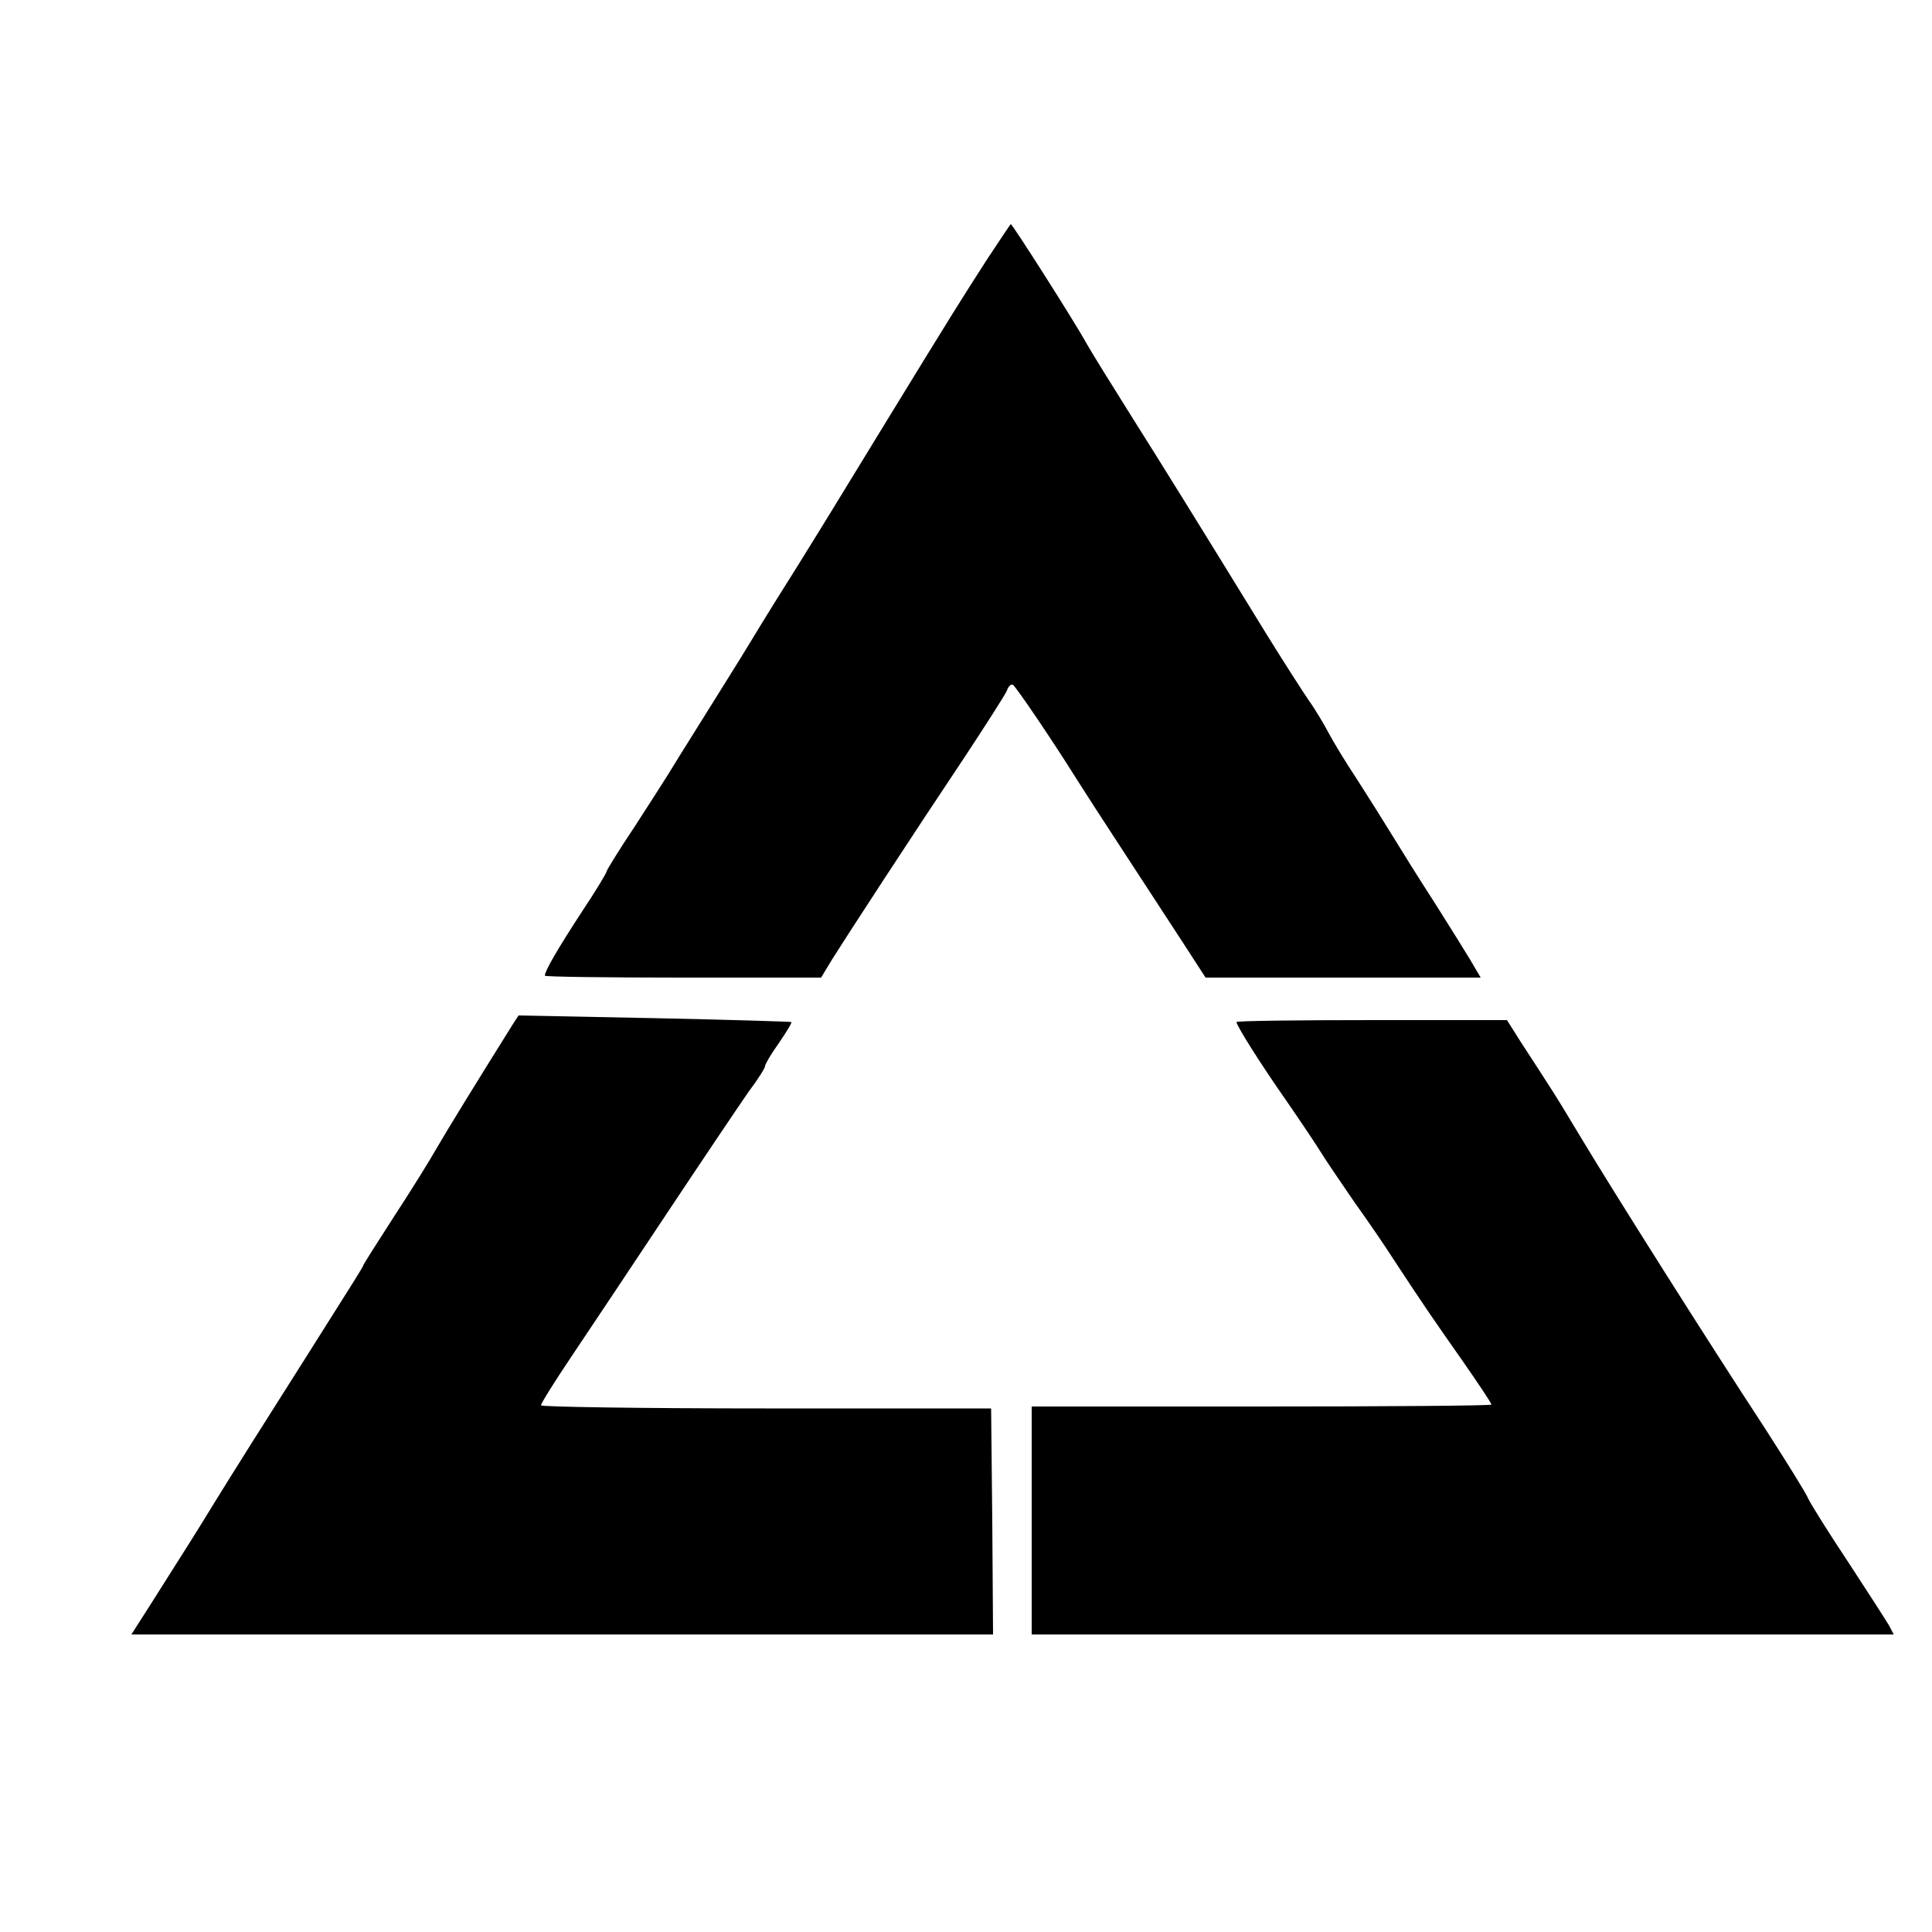<?xml version="1.0" standalone="no"?>
<!DOCTYPE svg PUBLIC "-//W3C//DTD SVG 20010904//EN"
 "http://www.w3.org/TR/2001/REC-SVG-20010904/DTD/svg10.dtd">
<svg version="1.0" xmlns="http://www.w3.org/2000/svg"
 width="500pt" height="500pt" viewBox="0 0 500 500"
 preserveAspectRatio="xMidYMid meet">

<g transform="translate(0,500) scale(0.1,-0.1)"
fill="#000000" stroke="none">
<path d="M2554 4328 c-65 -101 -89 -139 -258 -415 -137 -224 -155 -254 -229
-373 -33 -52 -89 -142 -124 -200 -35 -58 -89 -143 -118 -190 -29 -47 -66 -105
-81 -130 -15 -25 -60 -95 -100 -157 -41 -61 -74 -115 -74 -118 0 -4 -29 -52
-65 -106 -62 -95 -95 -152 -95 -164 0 -3 161 -5 358 -5 l357 0 29 48 c37 59
207 320 342 522 56 85 106 163 110 173 3 10 10 17 15 15 7 -3 102 -143 167
-247 15 -24 70 -109 123 -190 52 -80 121 -185 152 -233 l57 -88 356 0 356 0
-27 46 c-15 25 -57 92 -93 149 -37 57 -85 134 -107 170 -22 36 -64 103 -93
148 -30 45 -63 100 -74 121 -11 21 -34 60 -52 85 -17 25 -65 100 -106 166
-185 301 -265 430 -352 568 -51 81 -103 165 -116 188 -30 55 -192 309 -196
309 -1 0 -29 -42 -62 -92z"/>
<path d="M1327 2349 c-100 -160 -170 -274 -196 -319 -17 -30 -67 -111 -111
-178 -44 -68 -80 -125 -80 -127 0 -3 -17 -30 -151 -242 -84 -132 -200 -316
-236 -375 -34 -56 -75 -121 -160 -255 l-53 -83 1115 0 1115 0 -2 293 -3 292
-583 0 c-320 0 -582 4 -582 8 0 5 35 61 78 125 43 64 155 232 248 372 93 140
188 281 211 314 24 32 43 62 43 67 0 5 16 32 36 60 19 28 34 52 32 54 -2 1
-161 6 -354 10 l-352 7 -15 -23z"/>
<path d="M3200 2355 c0 -9 60 -105 130 -205 40 -58 80 -118 89 -133 9 -15 47
-71 84 -125 38 -53 85 -122 104 -152 78 -119 101 -152 176 -259 42 -60 77
-113 77 -116 0 -3 -268 -5 -595 -5 l-595 0 0 -295 0 -295 1115 0 1116 0 -12
23 c-7 12 -54 85 -105 163 -52 78 -98 152 -104 165 -5 13 -56 95 -112 182
-150 229 -392 612 -479 757 -28 47 -65 108 -83 135 -18 28 -49 76 -70 108
l-36 57 -350 0 c-193 0 -350 -2 -350 -5z"/>
</g>
</svg>
